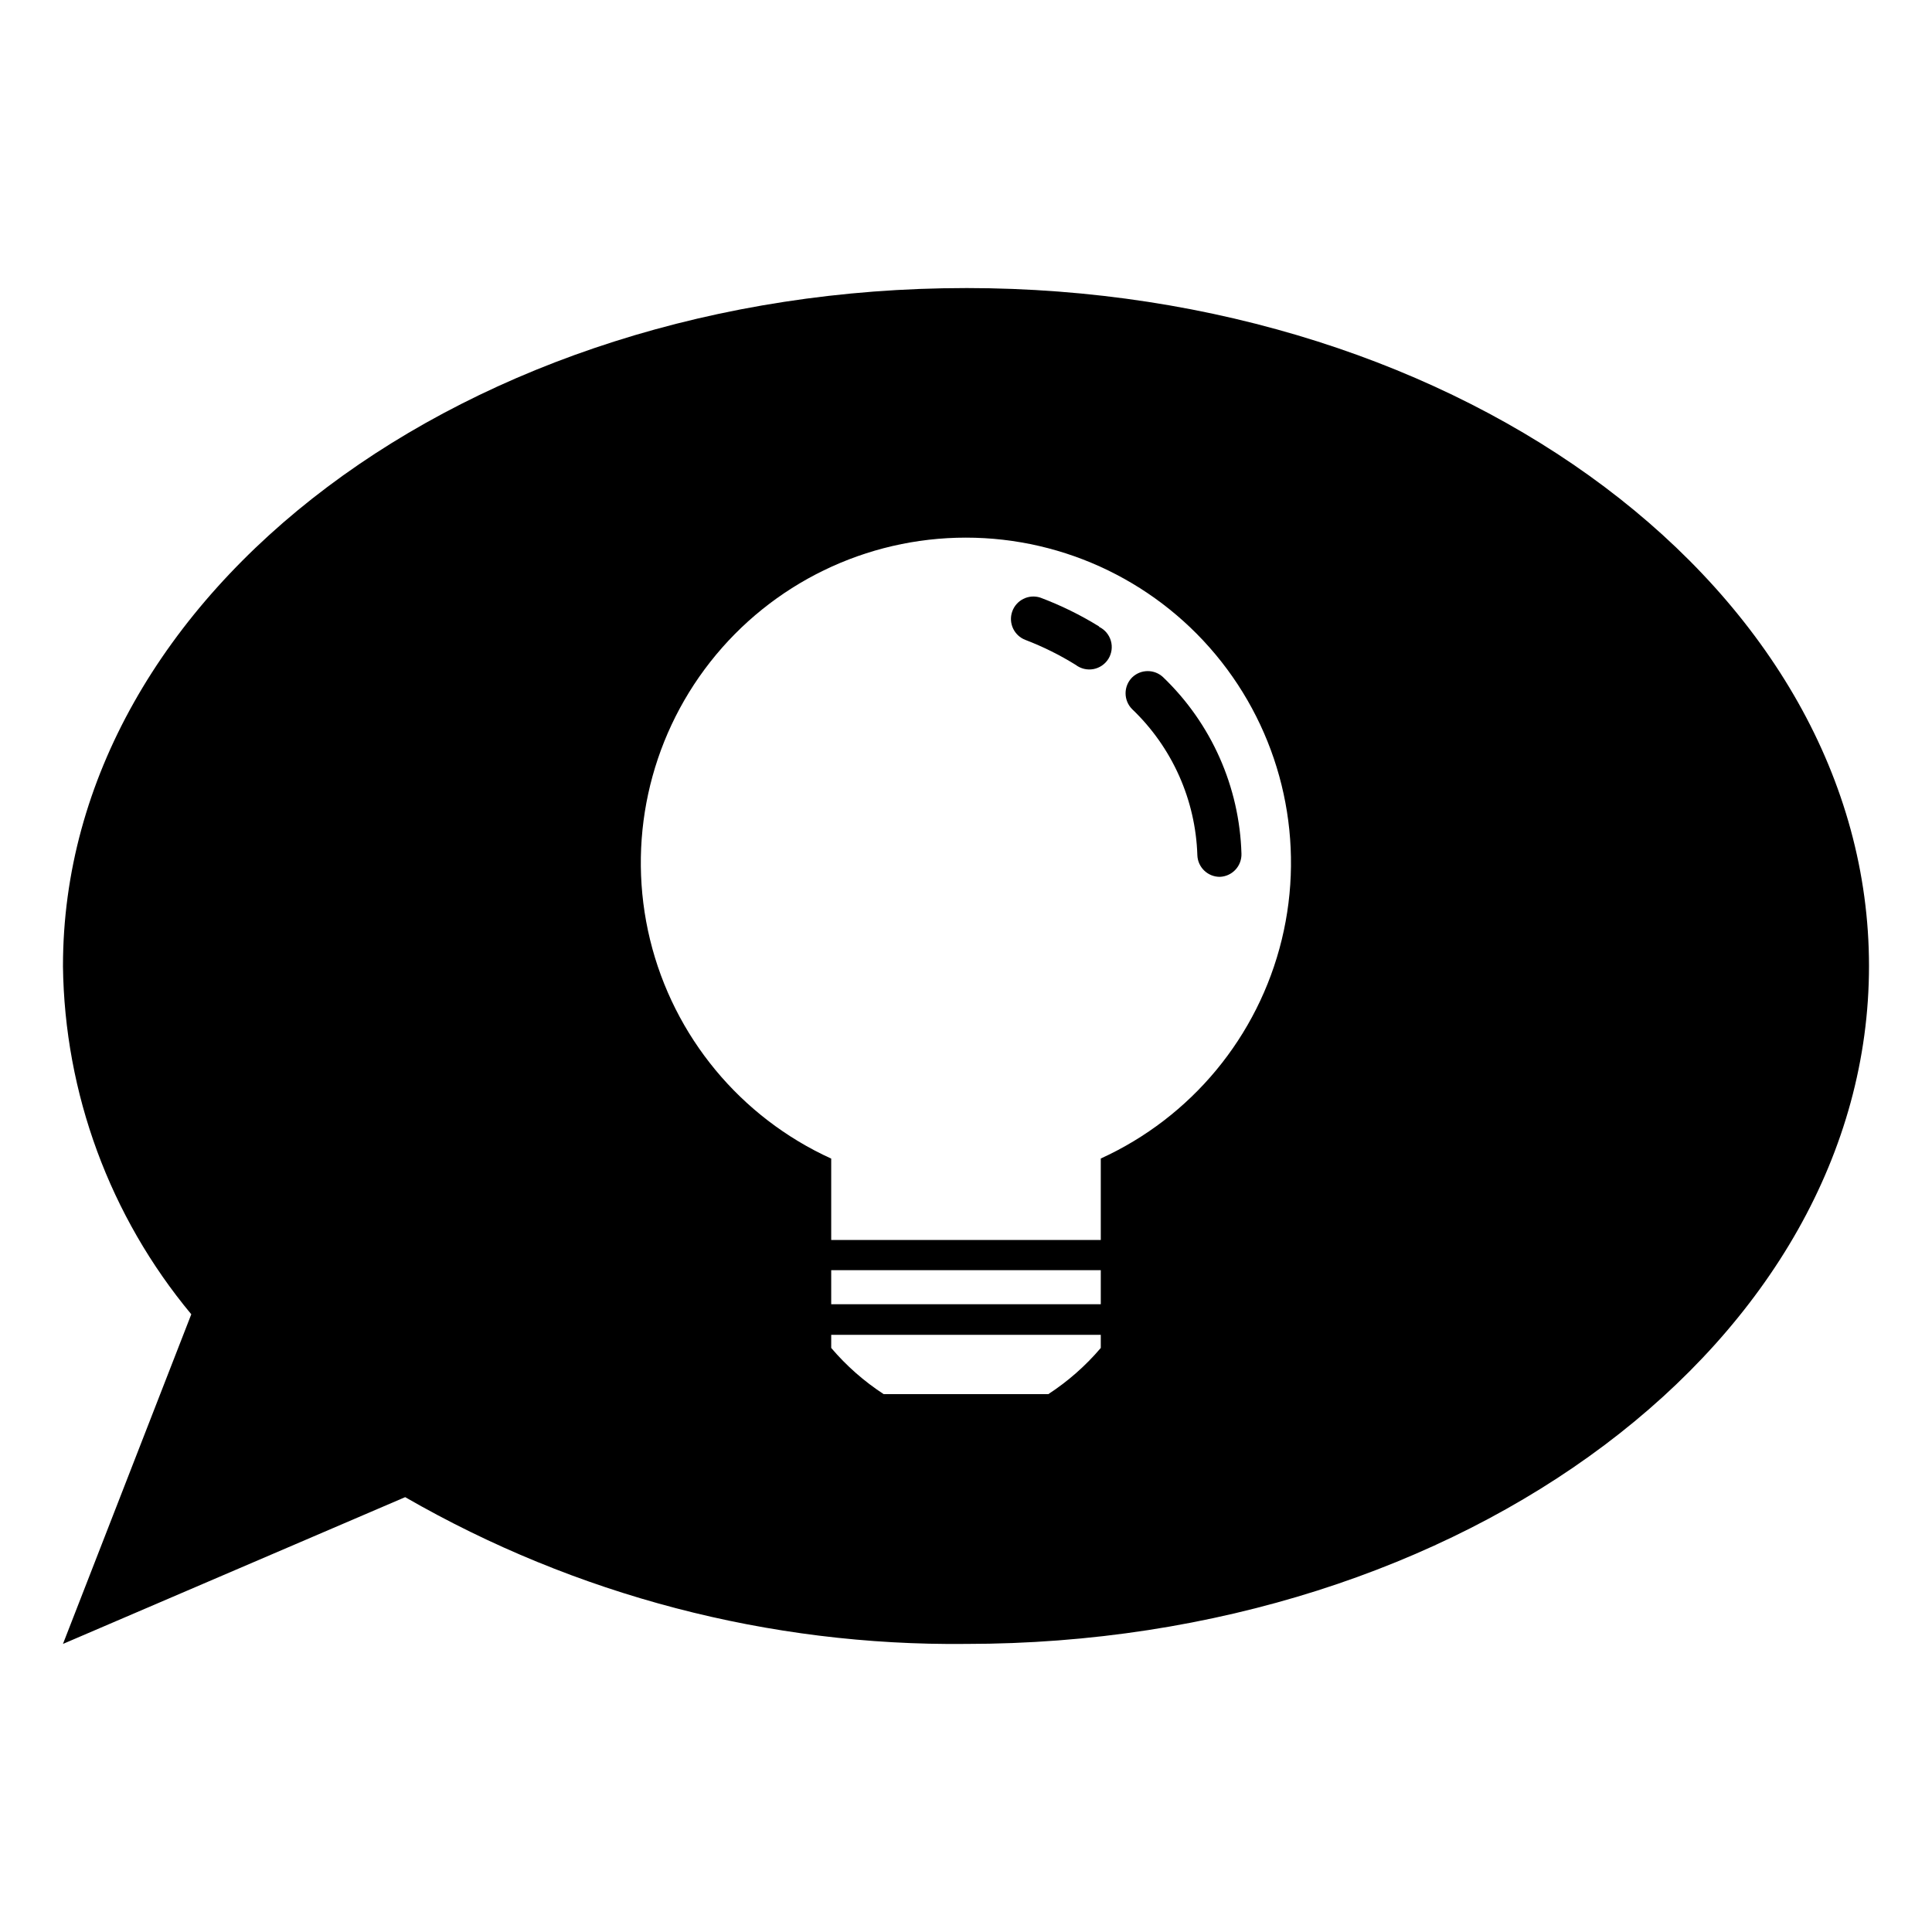 <?xml version="1.0" encoding="UTF-8"?>
<!-- Uploaded to: ICON Repo, www.iconrepo.com, Generator: ICON Repo Mixer Tools -->
<svg fill="#000000" width="800px" height="800px" version="1.1" viewBox="144 144 512 512" xmlns="http://www.w3.org/2000/svg">
 <g>
  <path d="m444.03 323.52c-1.117 1.117-1.742 2.629-1.742 4.207 0 1.578 0.625 3.094 1.742 4.207 10.609 10.133 16.812 24.027 17.281 38.691 0.109 3.207 2.738 5.746 5.945 5.746 1.578-0.055 3.066-0.73 4.144-1.883 1.078-1.152 1.652-2.688 1.598-4.266-0.52-17.703-7.973-34.496-20.758-46.754-2.309-2.18-5.926-2.156-8.211 0.051z"/>
  <path d="m435.27 310.02c-4.941-3.059-10.176-5.625-15.617-7.66-3.074-0.973-6.363 0.684-7.414 3.731-1.051 3.043 0.516 6.375 3.535 7.504 4.629 1.777 9.082 3.984 13.297 6.602 1.336 1.02 3.043 1.43 4.695 1.121 1.652-0.309 3.098-1.301 3.981-2.731 0.879-1.434 1.113-3.172 0.641-4.785-0.473-1.613-1.605-2.949-3.117-3.684z"/>
  <path d="m400 220.34c-132.15 0-239.31 80.609-239.31 179.66h-0.004c0.406 33.754 12.414 66.348 34.008 92.297l-34.008 87.359 90.688-38.895c45.172 26.023 96.496 39.453 148.62 38.895 132.15 0 239.31-80.609 239.31-179.66 0-99.047-107.16-179.66-239.31-179.66zm35.719 280.88c-4.019 4.731-8.703 8.852-13.906 12.242h-43.629c-5.199-3.391-9.883-7.512-13.906-12.242v-3.477h71.441zm0-11.586-71.441-0.004v-9.016h71.441zm0-38.641v21.613l-71.441-0.004v-21.562c-24.059-10.953-41.758-32.348-48.012-58.031-6.25-25.688-0.367-52.82 15.969-73.605 16.332-20.789 41.305-32.926 67.738-32.926 26.438 0 51.41 12.137 67.742 32.926 16.332 20.785 22.219 47.918 15.965 73.605-6.254 25.684-23.953 47.078-48.012 58.031z"/>
 </g>
</svg>